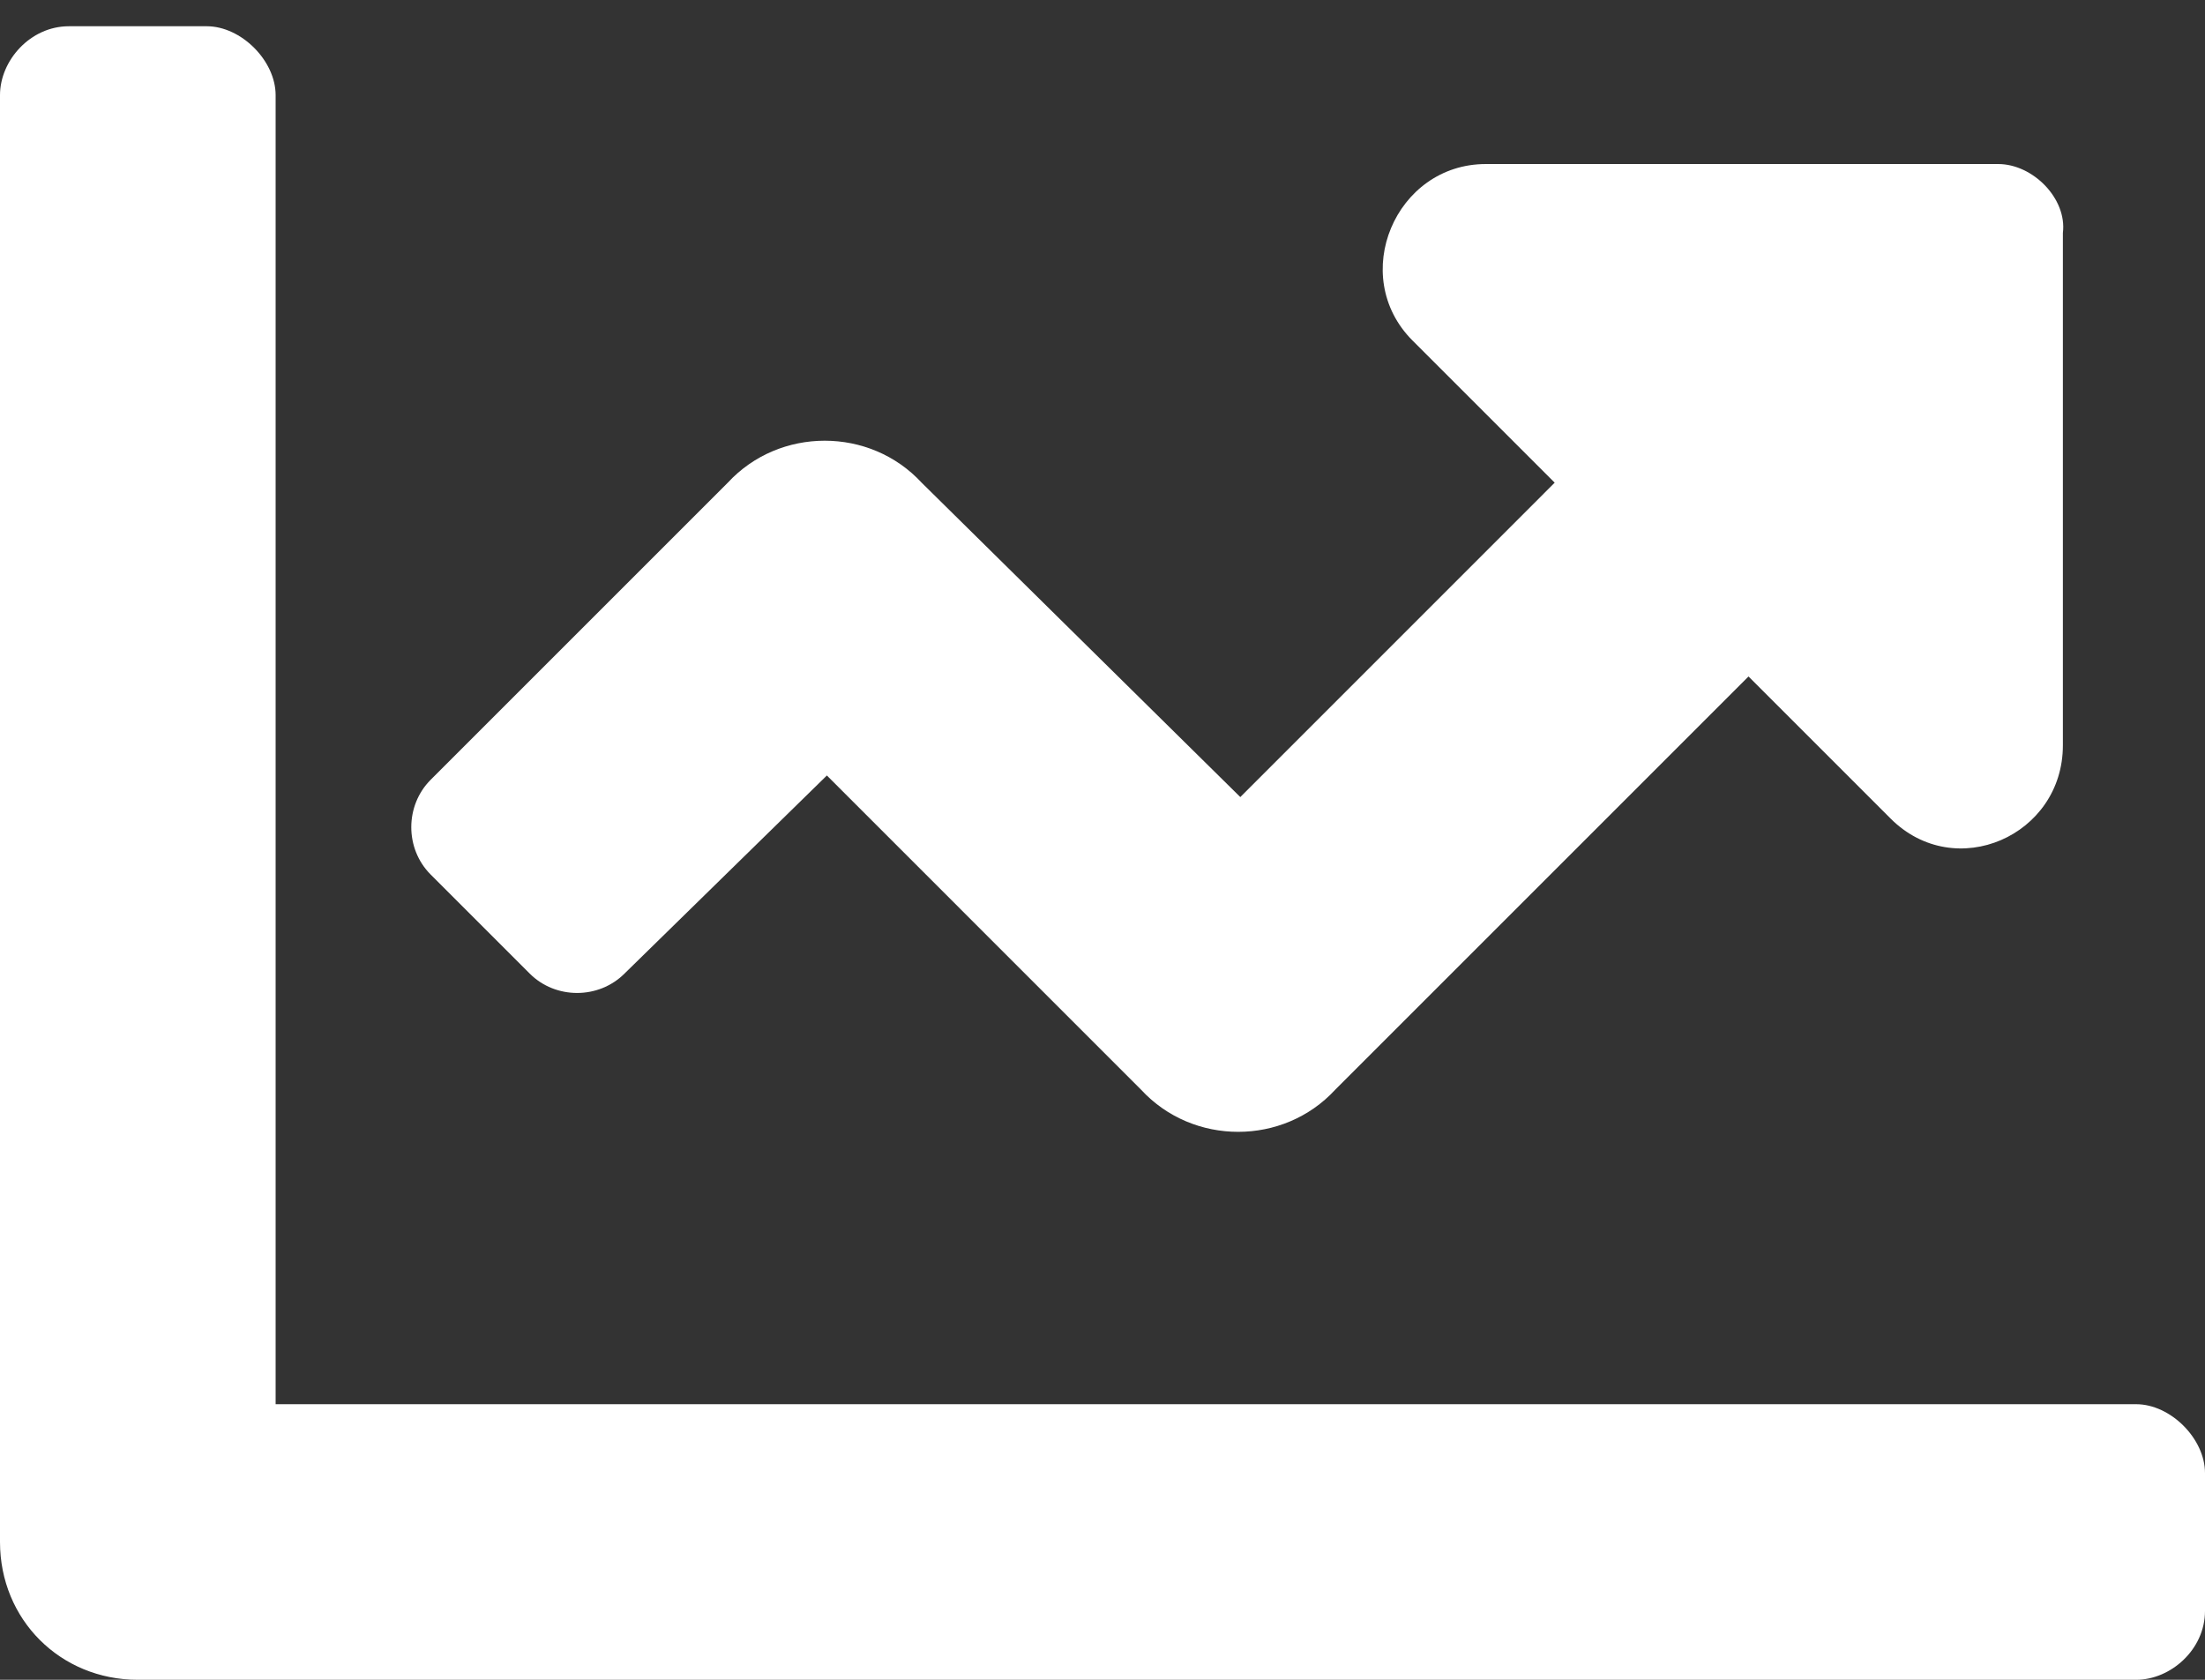 <svg width="42" height="32" viewBox="0 0 42 32" fill="none" xmlns="http://www.w3.org/2000/svg">
<rect x="0" y="0" width="42" height="32" fill="#333333" stroke="none"/>
<path d="M40.688 26.75H5.25V1.812C5.25 1.156 4.594 0.5 3.938 0.5H1.312C0.574 0.5 0 1.156 0 1.812V29.375C0 30.852 1.148 32 2.625 32H40.688C41.344 32 42 31.426 42 30.688V28.062C42 27.406 41.344 26.75 40.688 26.75ZM38.062 3.125H28.301C26.578 3.125 25.676 5.258 26.906 6.488L29.613 9.195L23.625 15.184L17.555 9.195C16.57 8.129 14.848 8.129 13.863 9.195L8.203 14.855C7.711 15.348 7.711 16.168 8.203 16.66L10.09 18.547C10.582 19.039 11.402 19.039 11.895 18.547L15.75 14.773L21.738 20.762C22.723 21.828 24.445 21.828 25.43 20.762L33.305 12.887L36.012 15.594C37.242 16.824 39.293 15.922 39.293 14.199V4.438C39.375 3.781 38.719 3.125 38.062 3.125Z" fill="white"/>
</svg>
